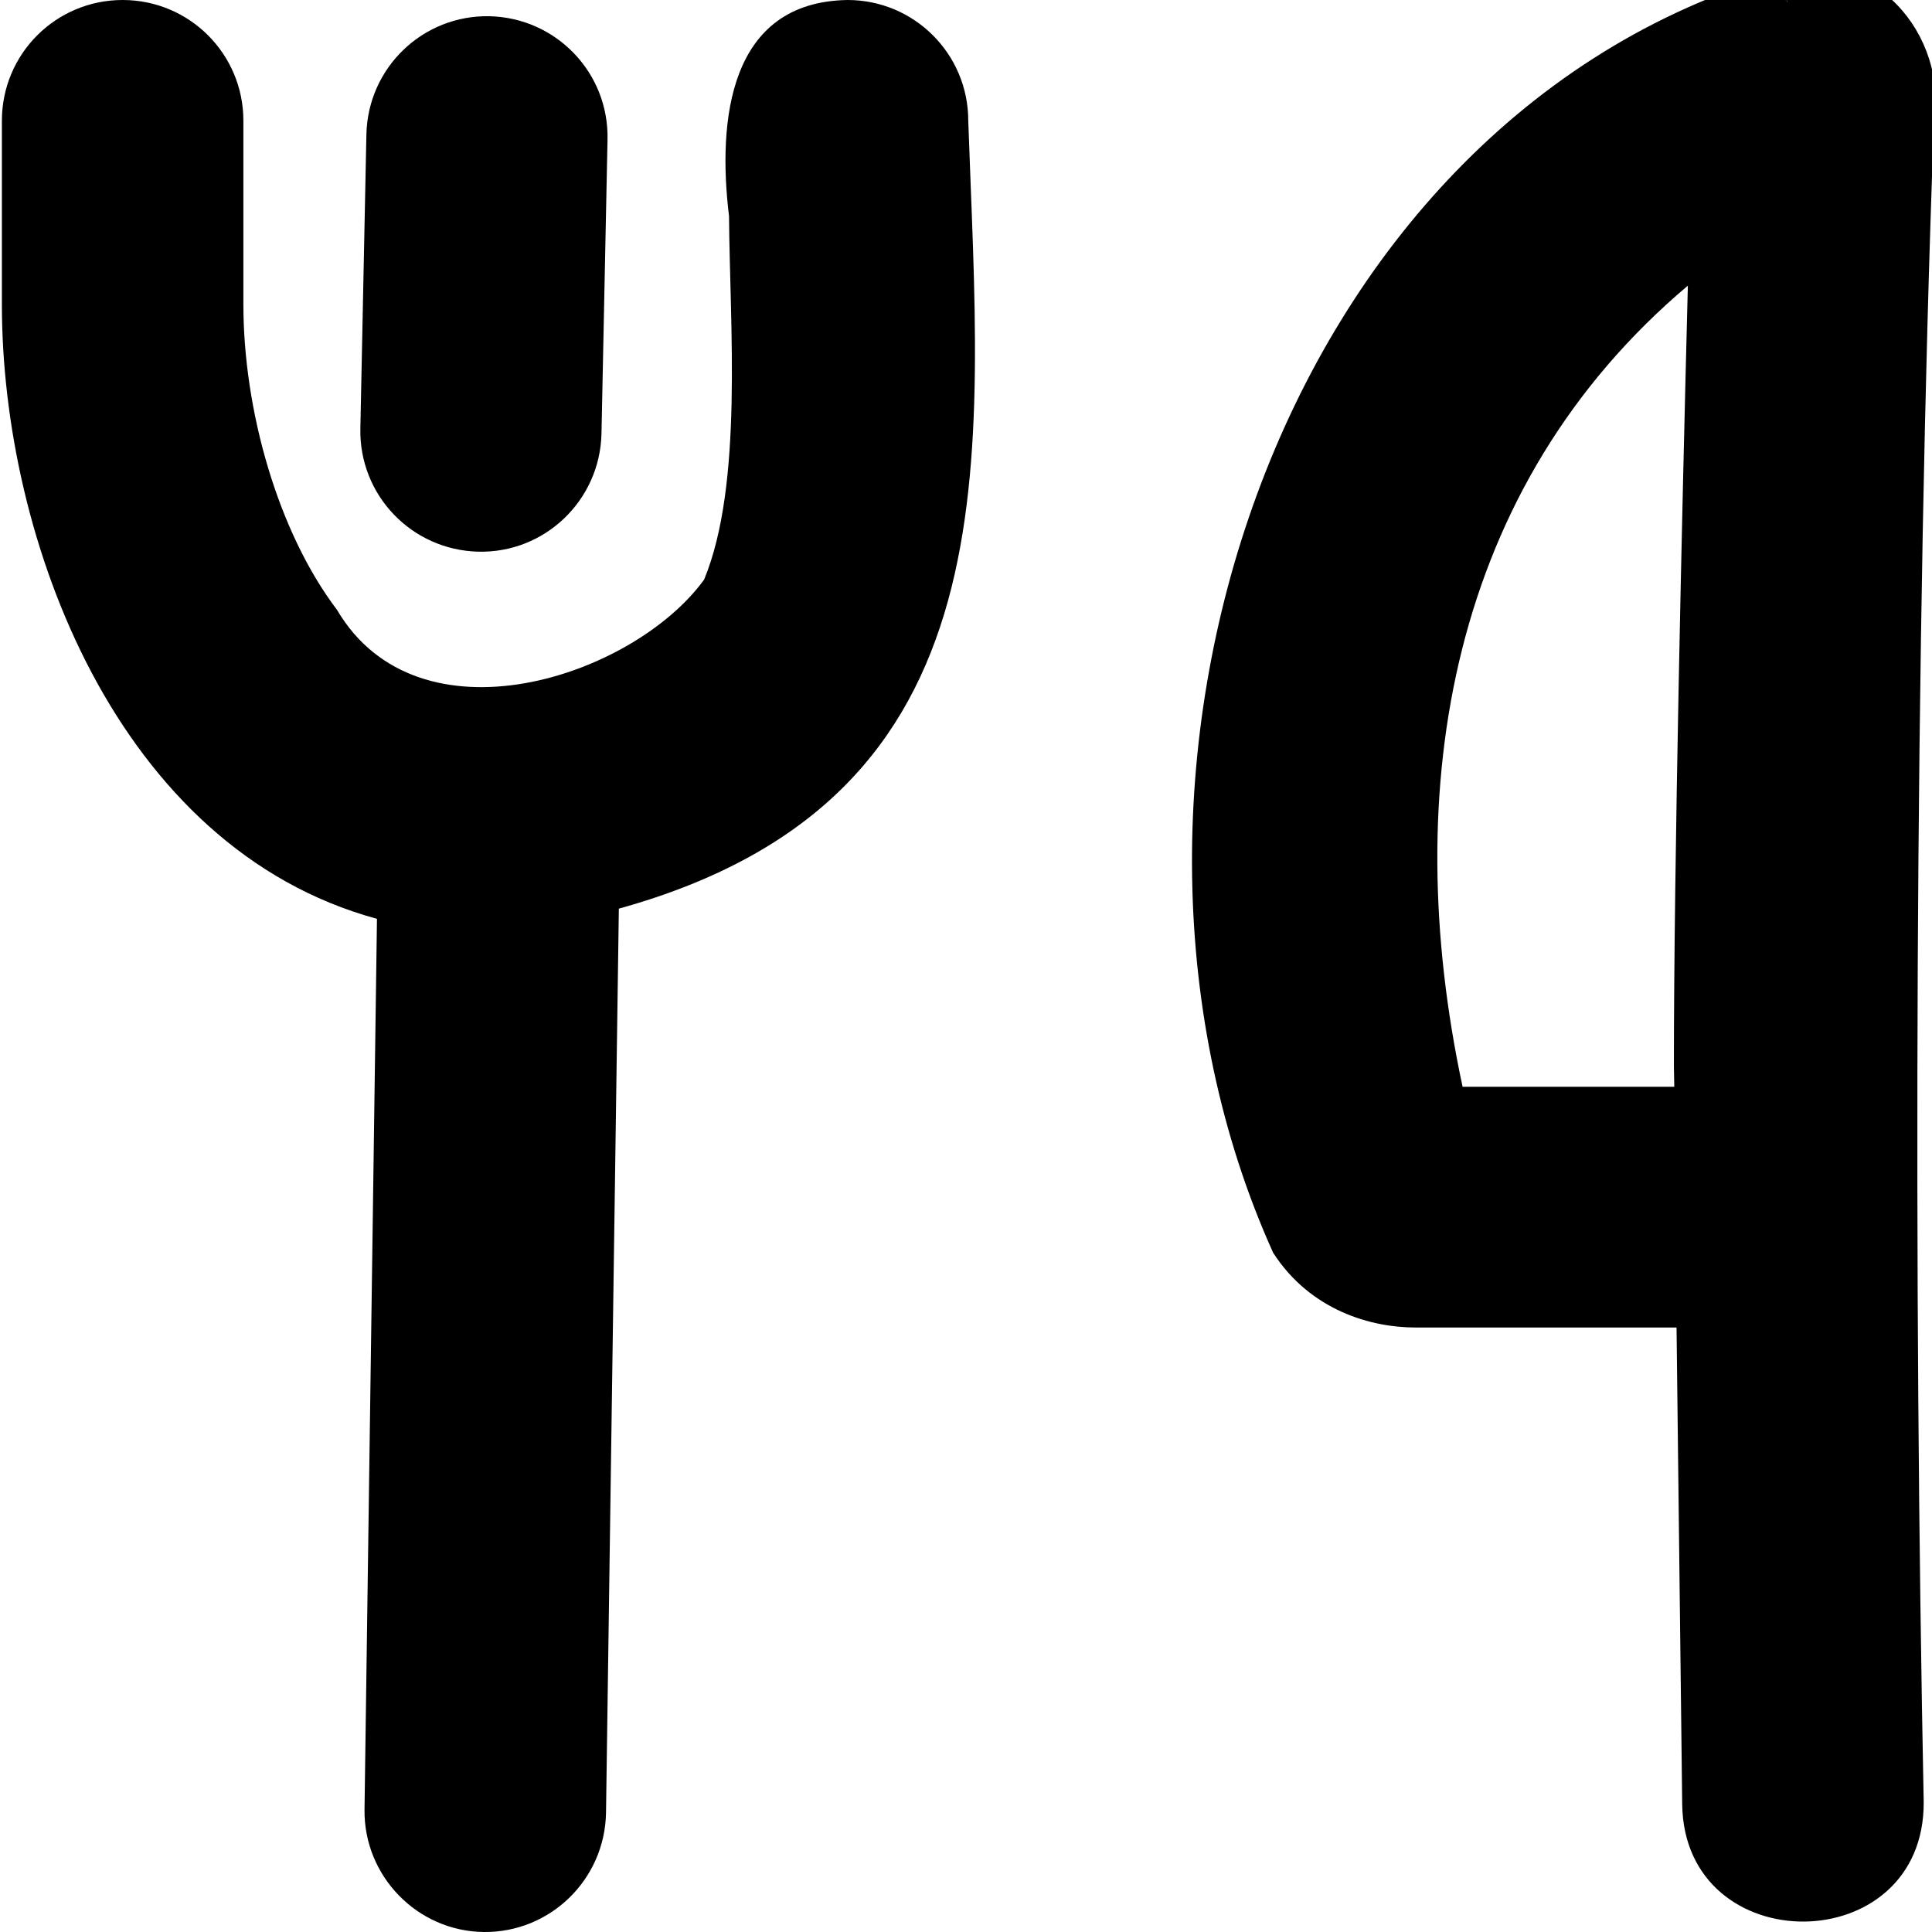 <svg xmlns="http://www.w3.org/2000/svg" viewBox="0 0 512 512"><!--! Font Awesome Pro 7.0.0 by @fontawesome - https://fontawesome.com License - https://fontawesome.com/license (Commercial License) Copyright 2025 Fonticons, Inc. --><path fill="currentColor" d="M473.7 .7l0 0-2.2-7.5c24.7-7.6 44.9 15.9 41 39.6-5.1 136.8-5.4 310.1-2.7 444.7 .3 42-63.4 42.4-64 .7l-1.5-126.4-69.3 0c-11.3 0-27.6-4.3-37.6-19.8-55.8-123.6-.2-299.6 134-338.9 0 0 .7 2.5 2.2 7.4zm-26.4 75c-62.9 53.1-76.7 132.9-59.7 212.3l56.1 0-.1-5.4 0-.4c0-53 2.1-144.5 3.7-206.5zM32.5 0c17.7 0 32 14.3 32 32l0 48.7c0 27.9 9.1 60.2 24.8 80.9 21.6 36.7 78.5 17.9 97.3-8 10.4-25.2 6.8-67.3 6.6-96.3-3.1-25.5 0-56.8 31.4-57.3 17.7 0 32 14.3 32 32 3.1 90.4 13.4 179.4-92.6 208.8l-3.4 239.6c-.3 17.7-14.8 31.8-32.4 31.6s-31.8-14.8-31.6-32.4l3.3-236.1C30.9 224.7 .5 142.8 .5 80.7L.5 32c0-17.7 14.3-32 32-32zm97.2 4.3c17.7 .4 31.7 15 31.3 32.7l-1.6 77.9c-.4 17.7-15 31.7-32.6 31.3-17.7-.4-31.7-15-31.3-32.7l1.6-77.9c.4-17.7 15-31.7 32.7-31.3z"/></svg>